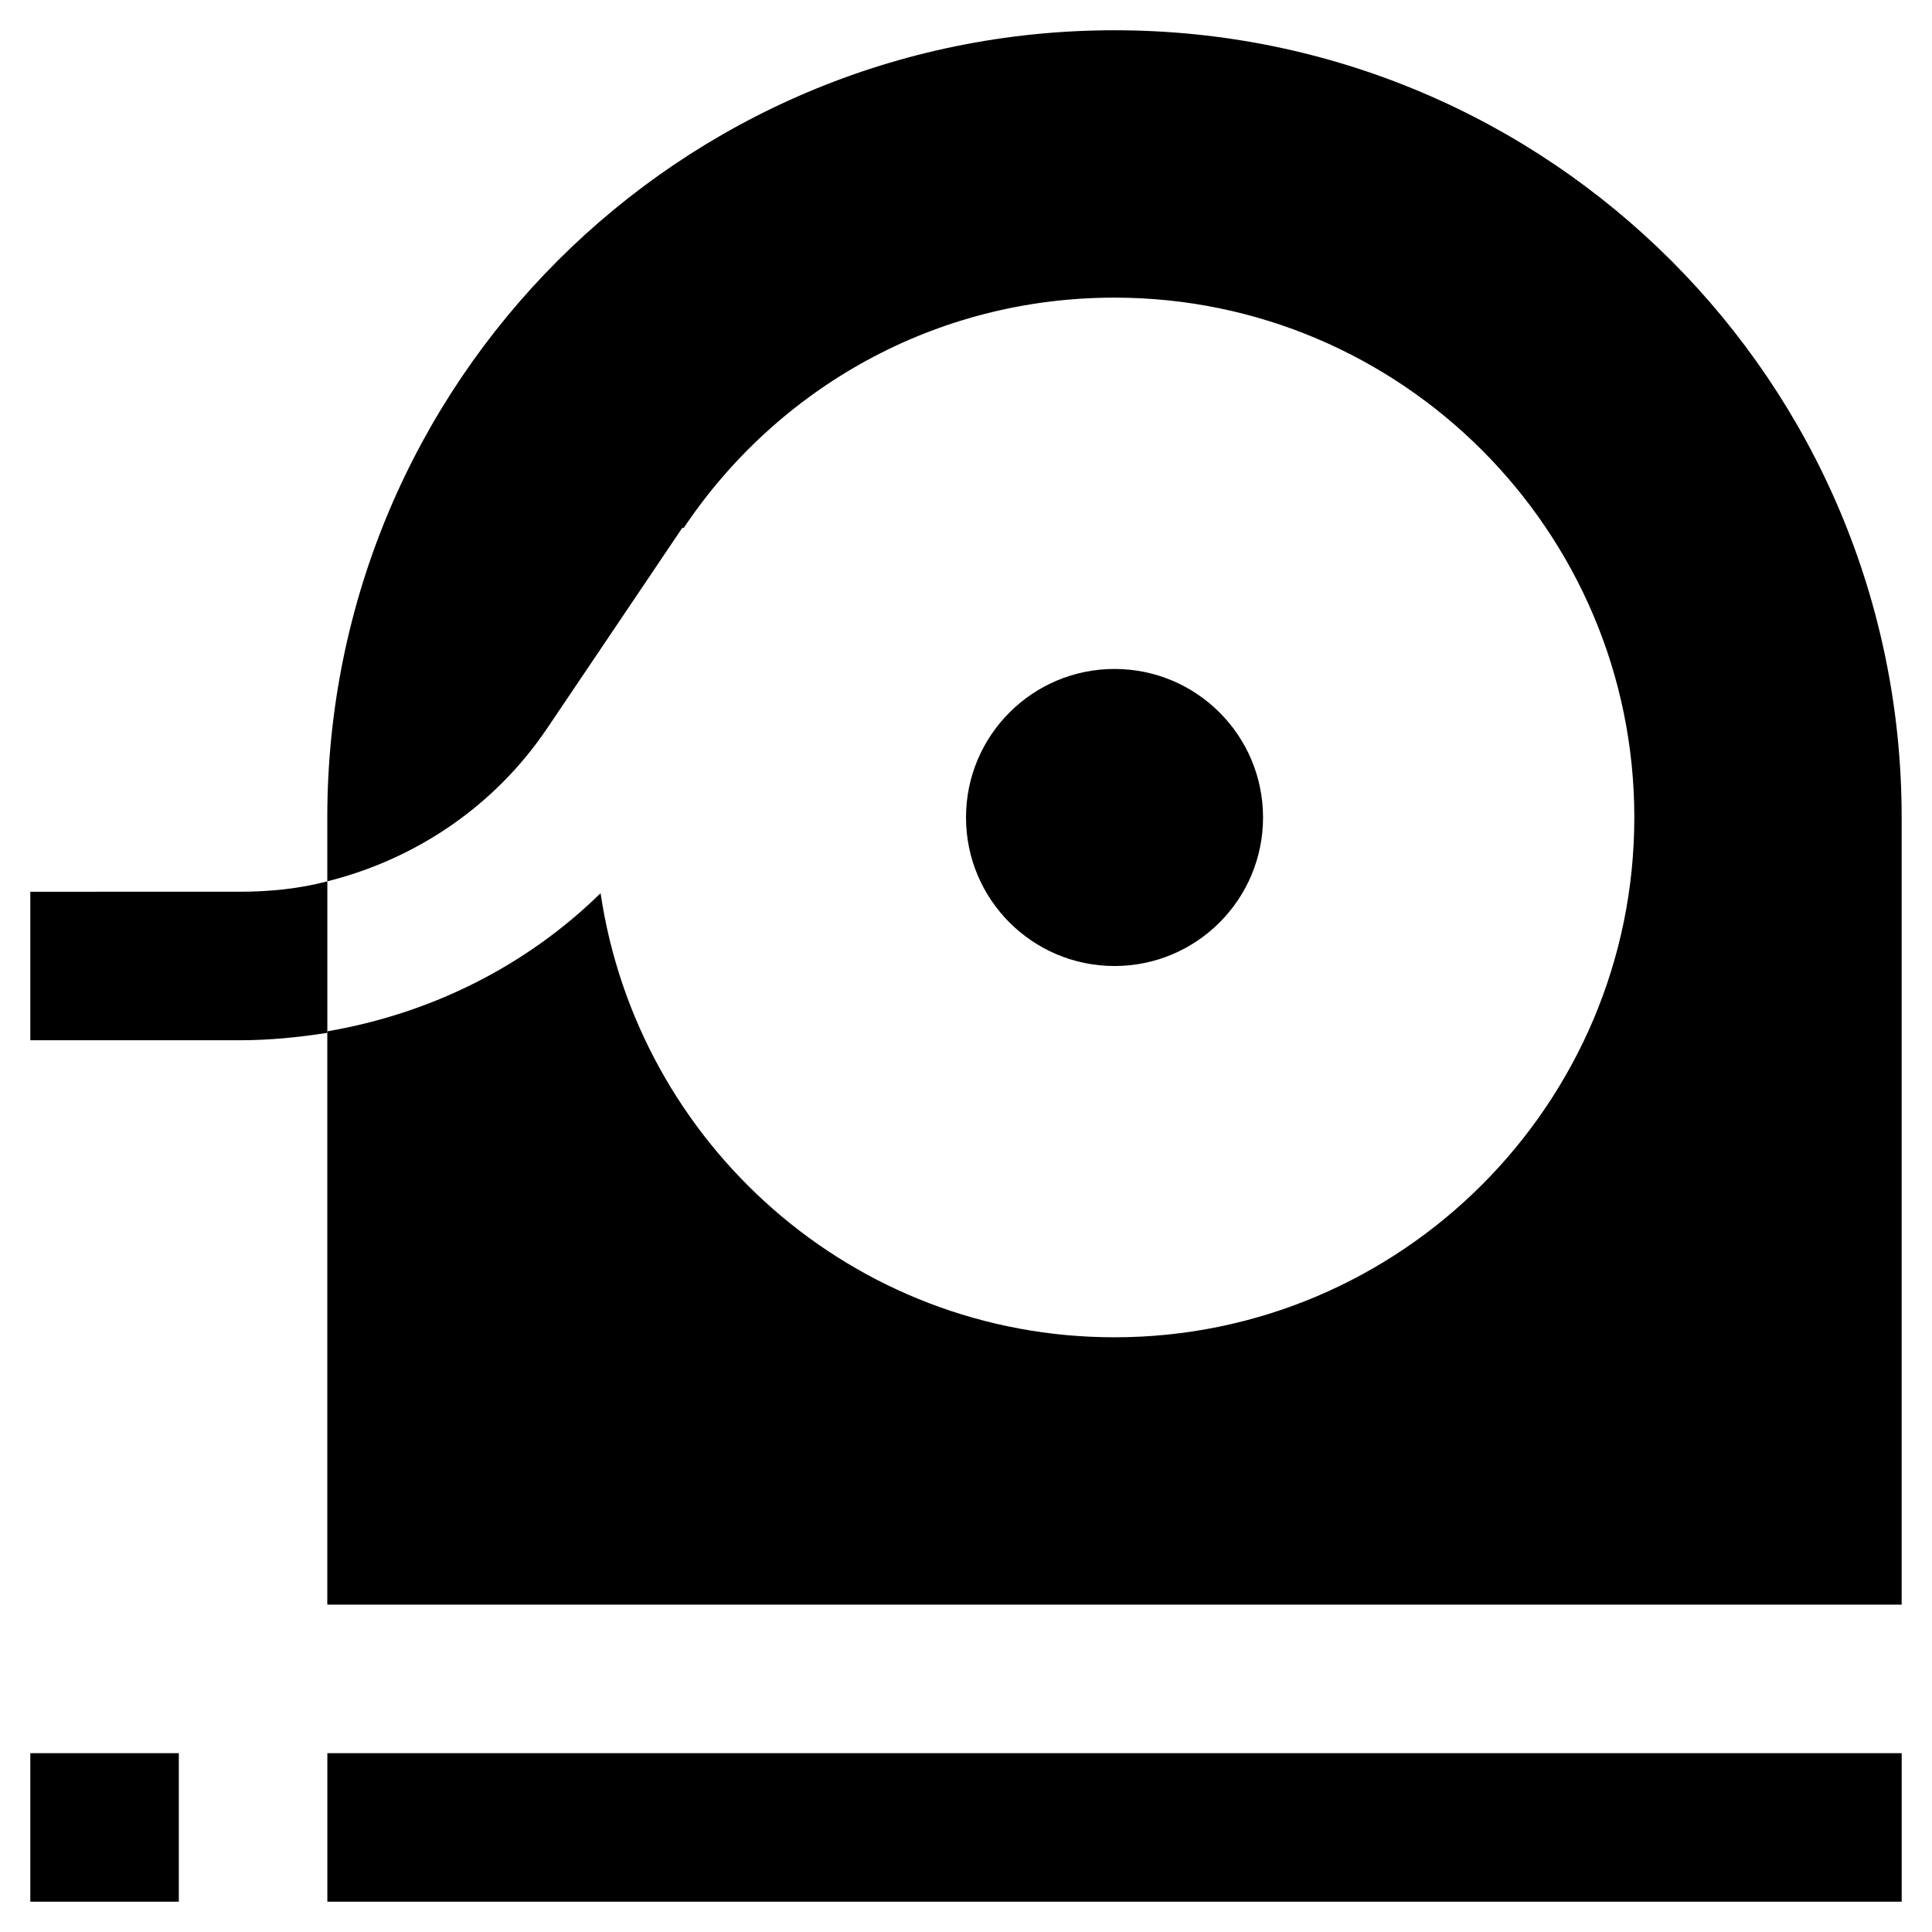 <?xml version="1.0" encoding="UTF-8"?>
<!-- The Best Svg Icon site in the world: iconSvg.co, Visit us! https://iconsvg.co -->
<svg fill="#000000" width="800px" height="800px" version="1.1" viewBox="144 144 512 512" xmlns="http://www.w3.org/2000/svg">
 <g>
  <path d="m230.75 608.61h417.22v39.359h-417.22z"/>
  <path d="m152.03 608.61h39.359v39.359h-39.359z"/>
  <path d="m289 337.02 35.816-53.137h0.395c24.797-37 66.52-61.008 114.14-61.008 75.965 0 137.76 61.797 137.76 137.76-0.004 75.961-61.797 137.76-137.76 137.76-69.273 0-126.35-51.168-136.19-117.69-19.68 19.285-44.871 31.883-72.422 36.605v151.93h417.22v-208.61c0-115.32-93.285-208.61-208.61-208.61-115.32 0.004-208.61 93.285-208.61 208.61v16.926c23.617-5.902 44.477-20.074 58.254-40.539z"/>
  <path d="m230.75 417.71v-40.148c-7.477 1.969-15.352 2.754-23.223 2.754l-55.496 0.004v39.359h55.496c7.871 0 15.746-0.789 23.223-1.969z"/>
  <path d="m478.72 360.64c0 21.738-17.621 39.363-39.359 39.363s-39.359-17.625-39.359-39.363c0-21.734 17.621-39.359 39.359-39.359s39.359 17.625 39.359 39.359"/>
 </g>
</svg>